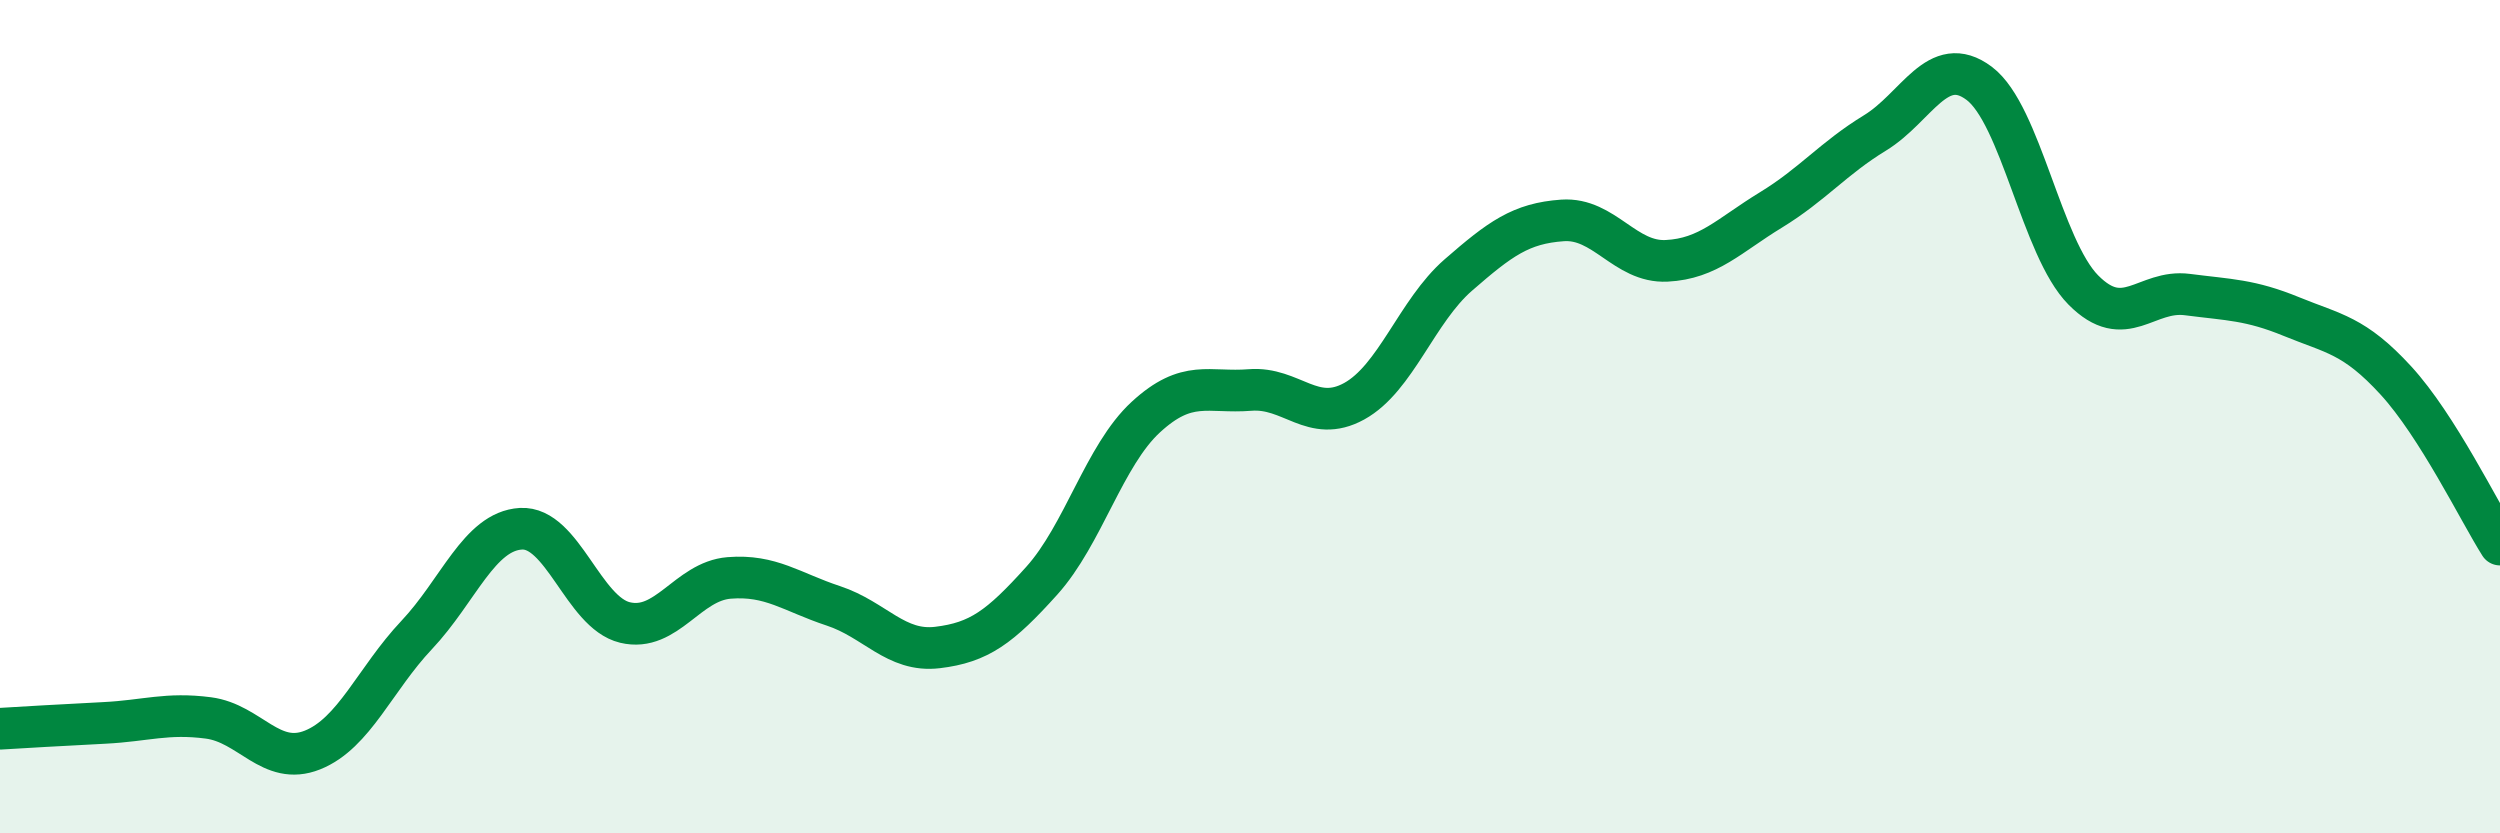 
    <svg width="60" height="20" viewBox="0 0 60 20" xmlns="http://www.w3.org/2000/svg">
      <path
        d="M 0,17.49 C 0.5,17.46 1.5,17.4 2.5,17.35 C 3.5,17.3 4,17.1 5,17.23 C 6,17.36 6.5,18.4 7.5,18 C 8.5,17.6 9,16.3 10,15.24 C 11,14.18 11.5,12.75 12.5,12.69 C 13.5,12.63 14,14.7 15,14.94 C 16,15.18 16.5,13.95 17.5,13.87 C 18.5,13.79 19,14.21 20,14.54 C 21,14.87 21.5,15.66 22.5,15.54 C 23.5,15.42 24,15.05 25,13.94 C 26,12.83 26.5,10.93 27.5,10.01 C 28.5,9.09 29,9.44 30,9.36 C 31,9.28 31.5,10.18 32.5,9.63 C 33.5,9.08 34,7.47 35,6.6 C 36,5.73 36.5,5.36 37.5,5.29 C 38.5,5.22 39,6.31 40,6.26 C 41,6.21 41.5,5.65 42.5,5.04 C 43.5,4.43 44,3.8 45,3.19 C 46,2.58 46.5,1.25 47.5,2 C 48.5,2.75 49,5.95 50,6.96 C 51,7.97 51.5,6.94 52.5,7.07 C 53.5,7.2 54,7.19 55,7.6 C 56,8.01 56.5,8.04 57.5,9.13 C 58.5,10.22 59.5,12.28 60,13.07L60 20L0 20Z"
        fill="#008740"
        opacity="0.1"
        stroke-linecap="round"
        stroke-linejoin="round"
      />
      <path
        d="M 0,17.49 C 0.5,17.46 1.5,17.4 2.5,17.35 C 3.5,17.3 4,17.1 5,17.23 C 6,17.36 6.5,18.4 7.5,18 C 8.5,17.6 9,16.3 10,15.24 C 11,14.18 11.5,12.75 12.5,12.69 C 13.5,12.63 14,14.7 15,14.94 C 16,15.18 16.5,13.95 17.5,13.87 C 18.5,13.79 19,14.21 20,14.54 C 21,14.87 21.5,15.66 22.5,15.54 C 23.5,15.42 24,15.05 25,13.94 C 26,12.83 26.5,10.93 27.5,10.01 C 28.5,9.09 29,9.44 30,9.36 C 31,9.28 31.5,10.18 32.5,9.63 C 33.5,9.08 34,7.47 35,6.6 C 36,5.73 36.5,5.36 37.5,5.29 C 38.5,5.22 39,6.31 40,6.26 C 41,6.21 41.5,5.65 42.5,5.04 C 43.5,4.43 44,3.8 45,3.19 C 46,2.58 46.5,1.25 47.5,2 C 48.5,2.75 49,5.95 50,6.96 C 51,7.97 51.5,6.94 52.5,7.07 C 53.5,7.2 54,7.19 55,7.6 C 56,8.01 56.5,8.04 57.5,9.13 C 58.5,10.22 59.5,12.28 60,13.07"
        stroke="#008740"
        stroke-width="1"
        fill="none"
        stroke-linecap="round"
        stroke-linejoin="round"
      />
    </svg>
  